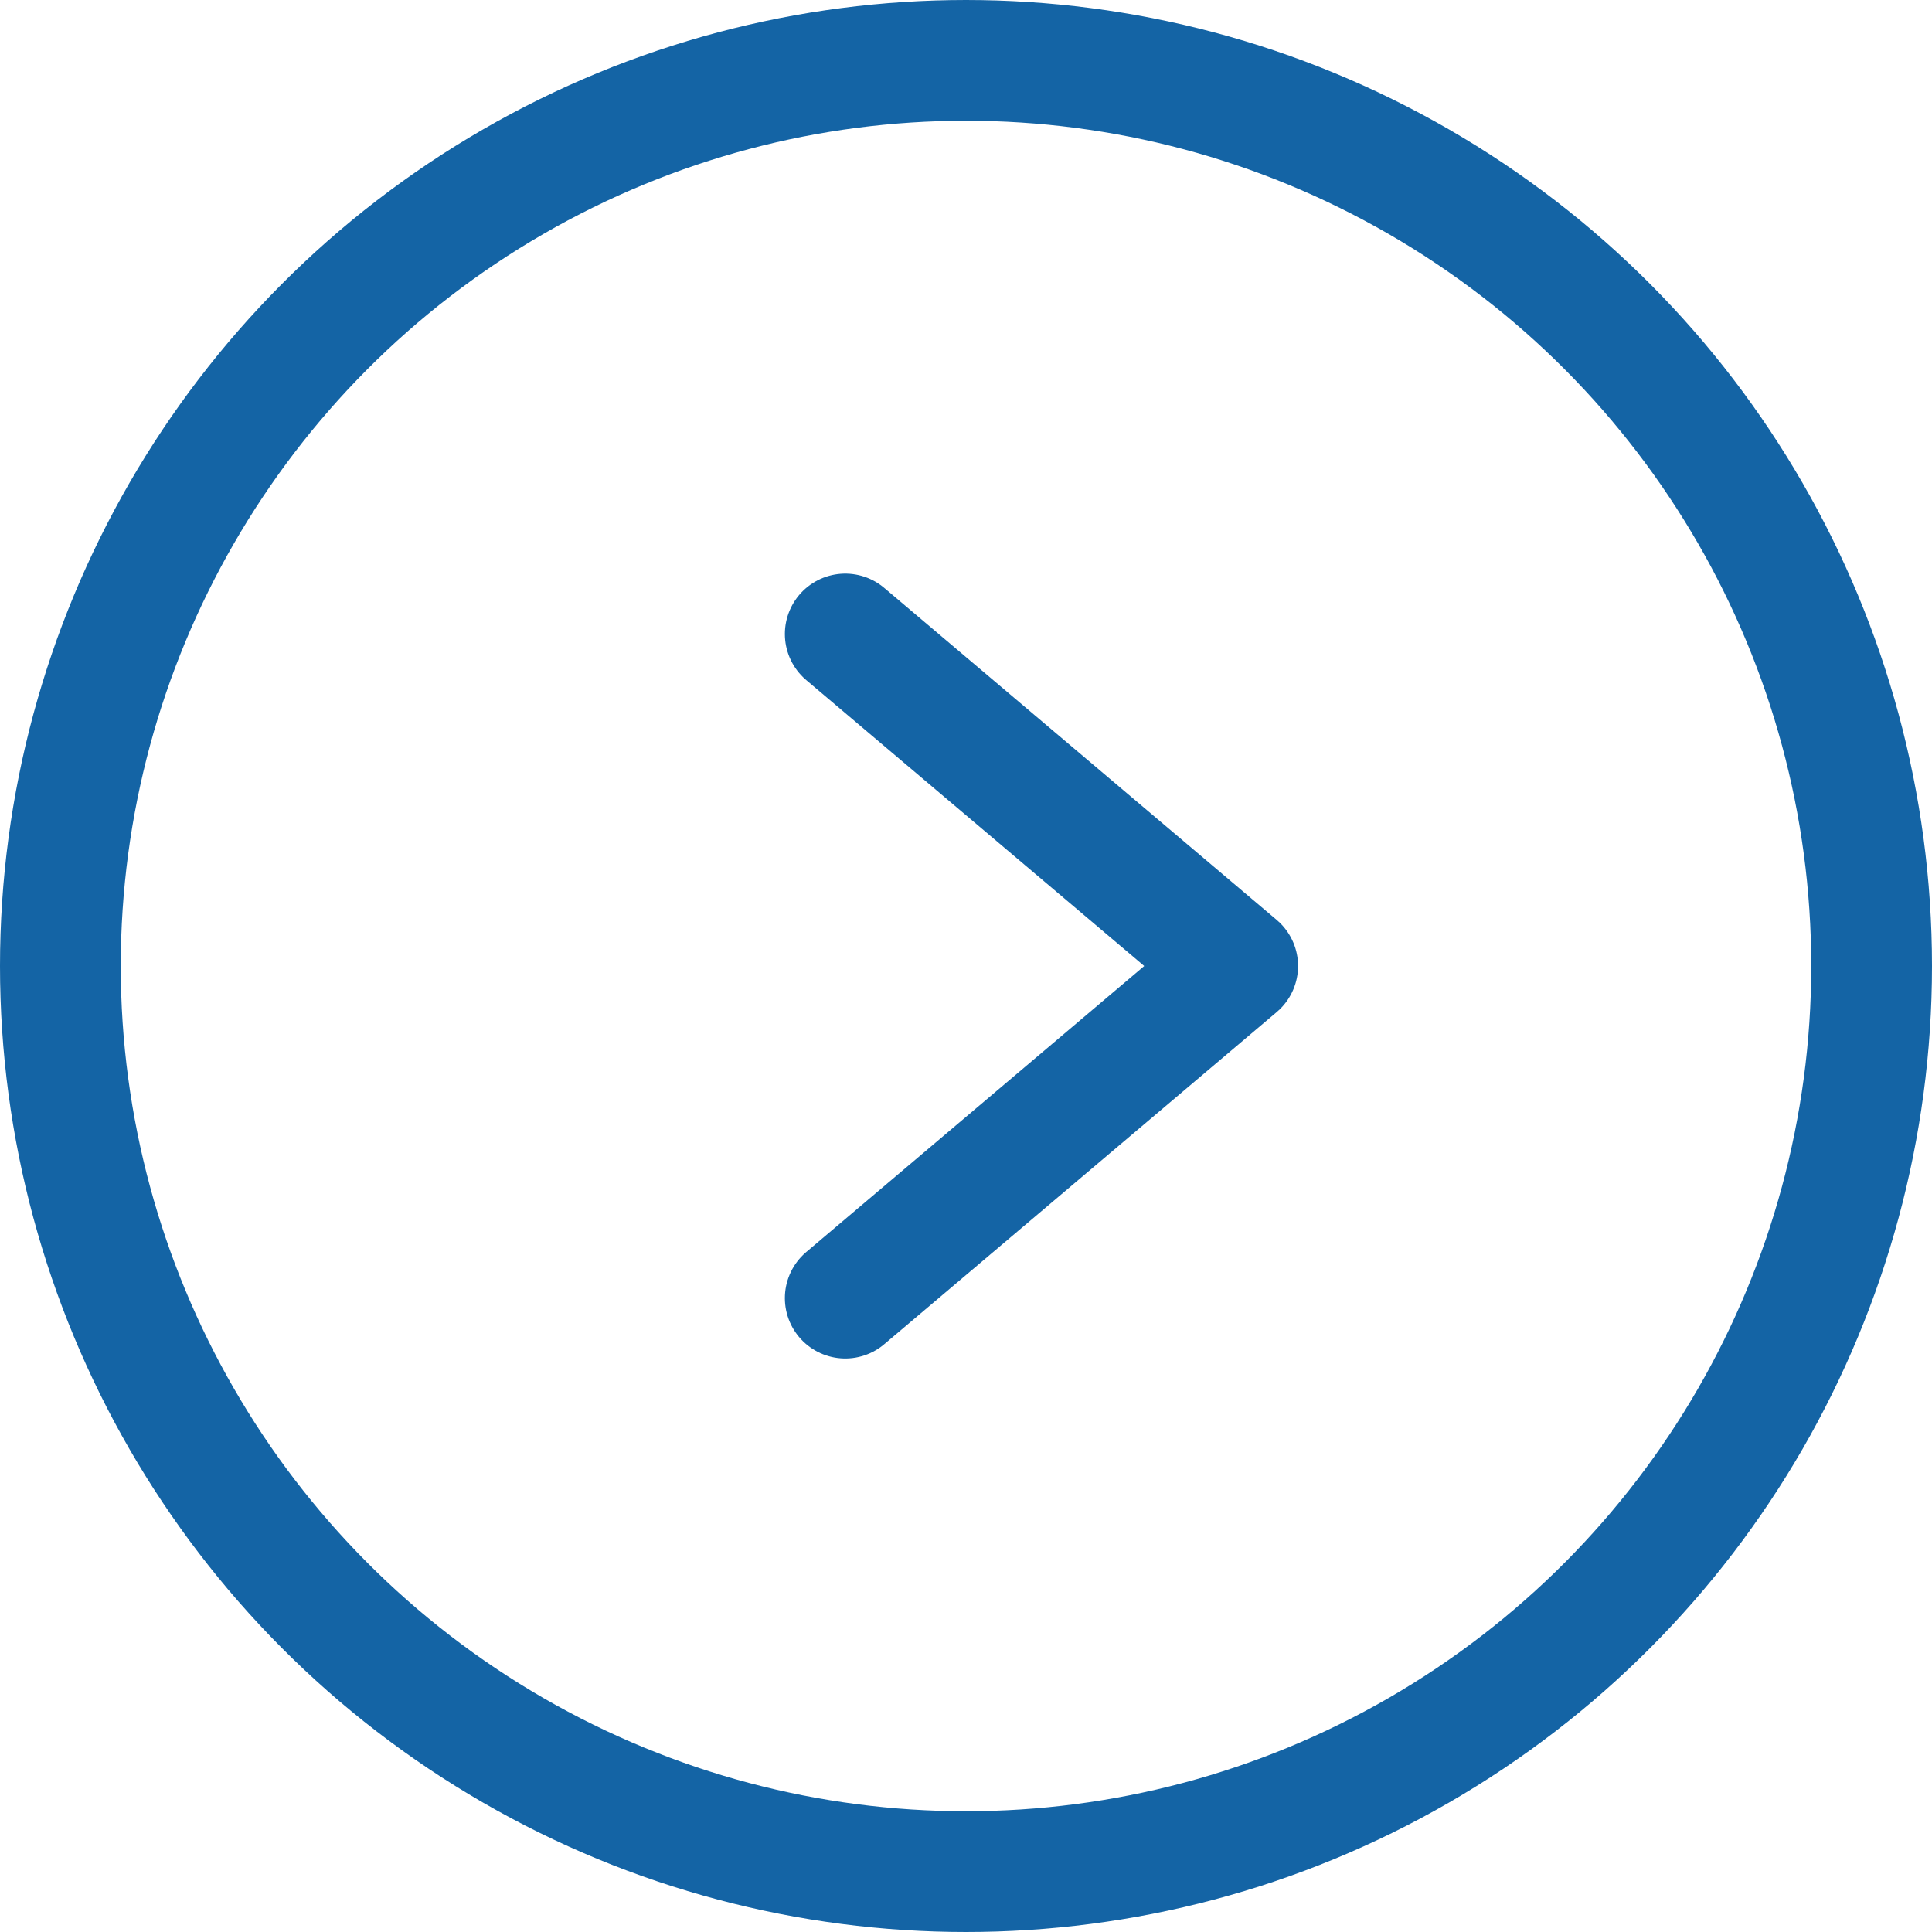 <svg xmlns="http://www.w3.org/2000/svg" viewBox="0 0 64 64" aria-labelledby="title"
aria-describedby="desc" role="img" xmlns:xlink="http://www.w3.org/1999/xlink">
  <title>Angle Right Circle</title>
  <desc>A line styled icon from Orion Icon Library.</desc>
  <path data-name="layer2"
  fill="none" stroke="#1464a5" stroke-miterlimit="10" stroke-width="4" d="M28 21.002L41 32 28 43.002"
  stroke-linejoin="round" stroke-linecap="round"></path>
  <circle data-name="layer1" cx="32" cy="32" r="30" fill="none" stroke="#1464a5"
  stroke-miterlimit="10" stroke-width="4" stroke-linejoin="round" stroke-linecap="round"></circle>
</svg>